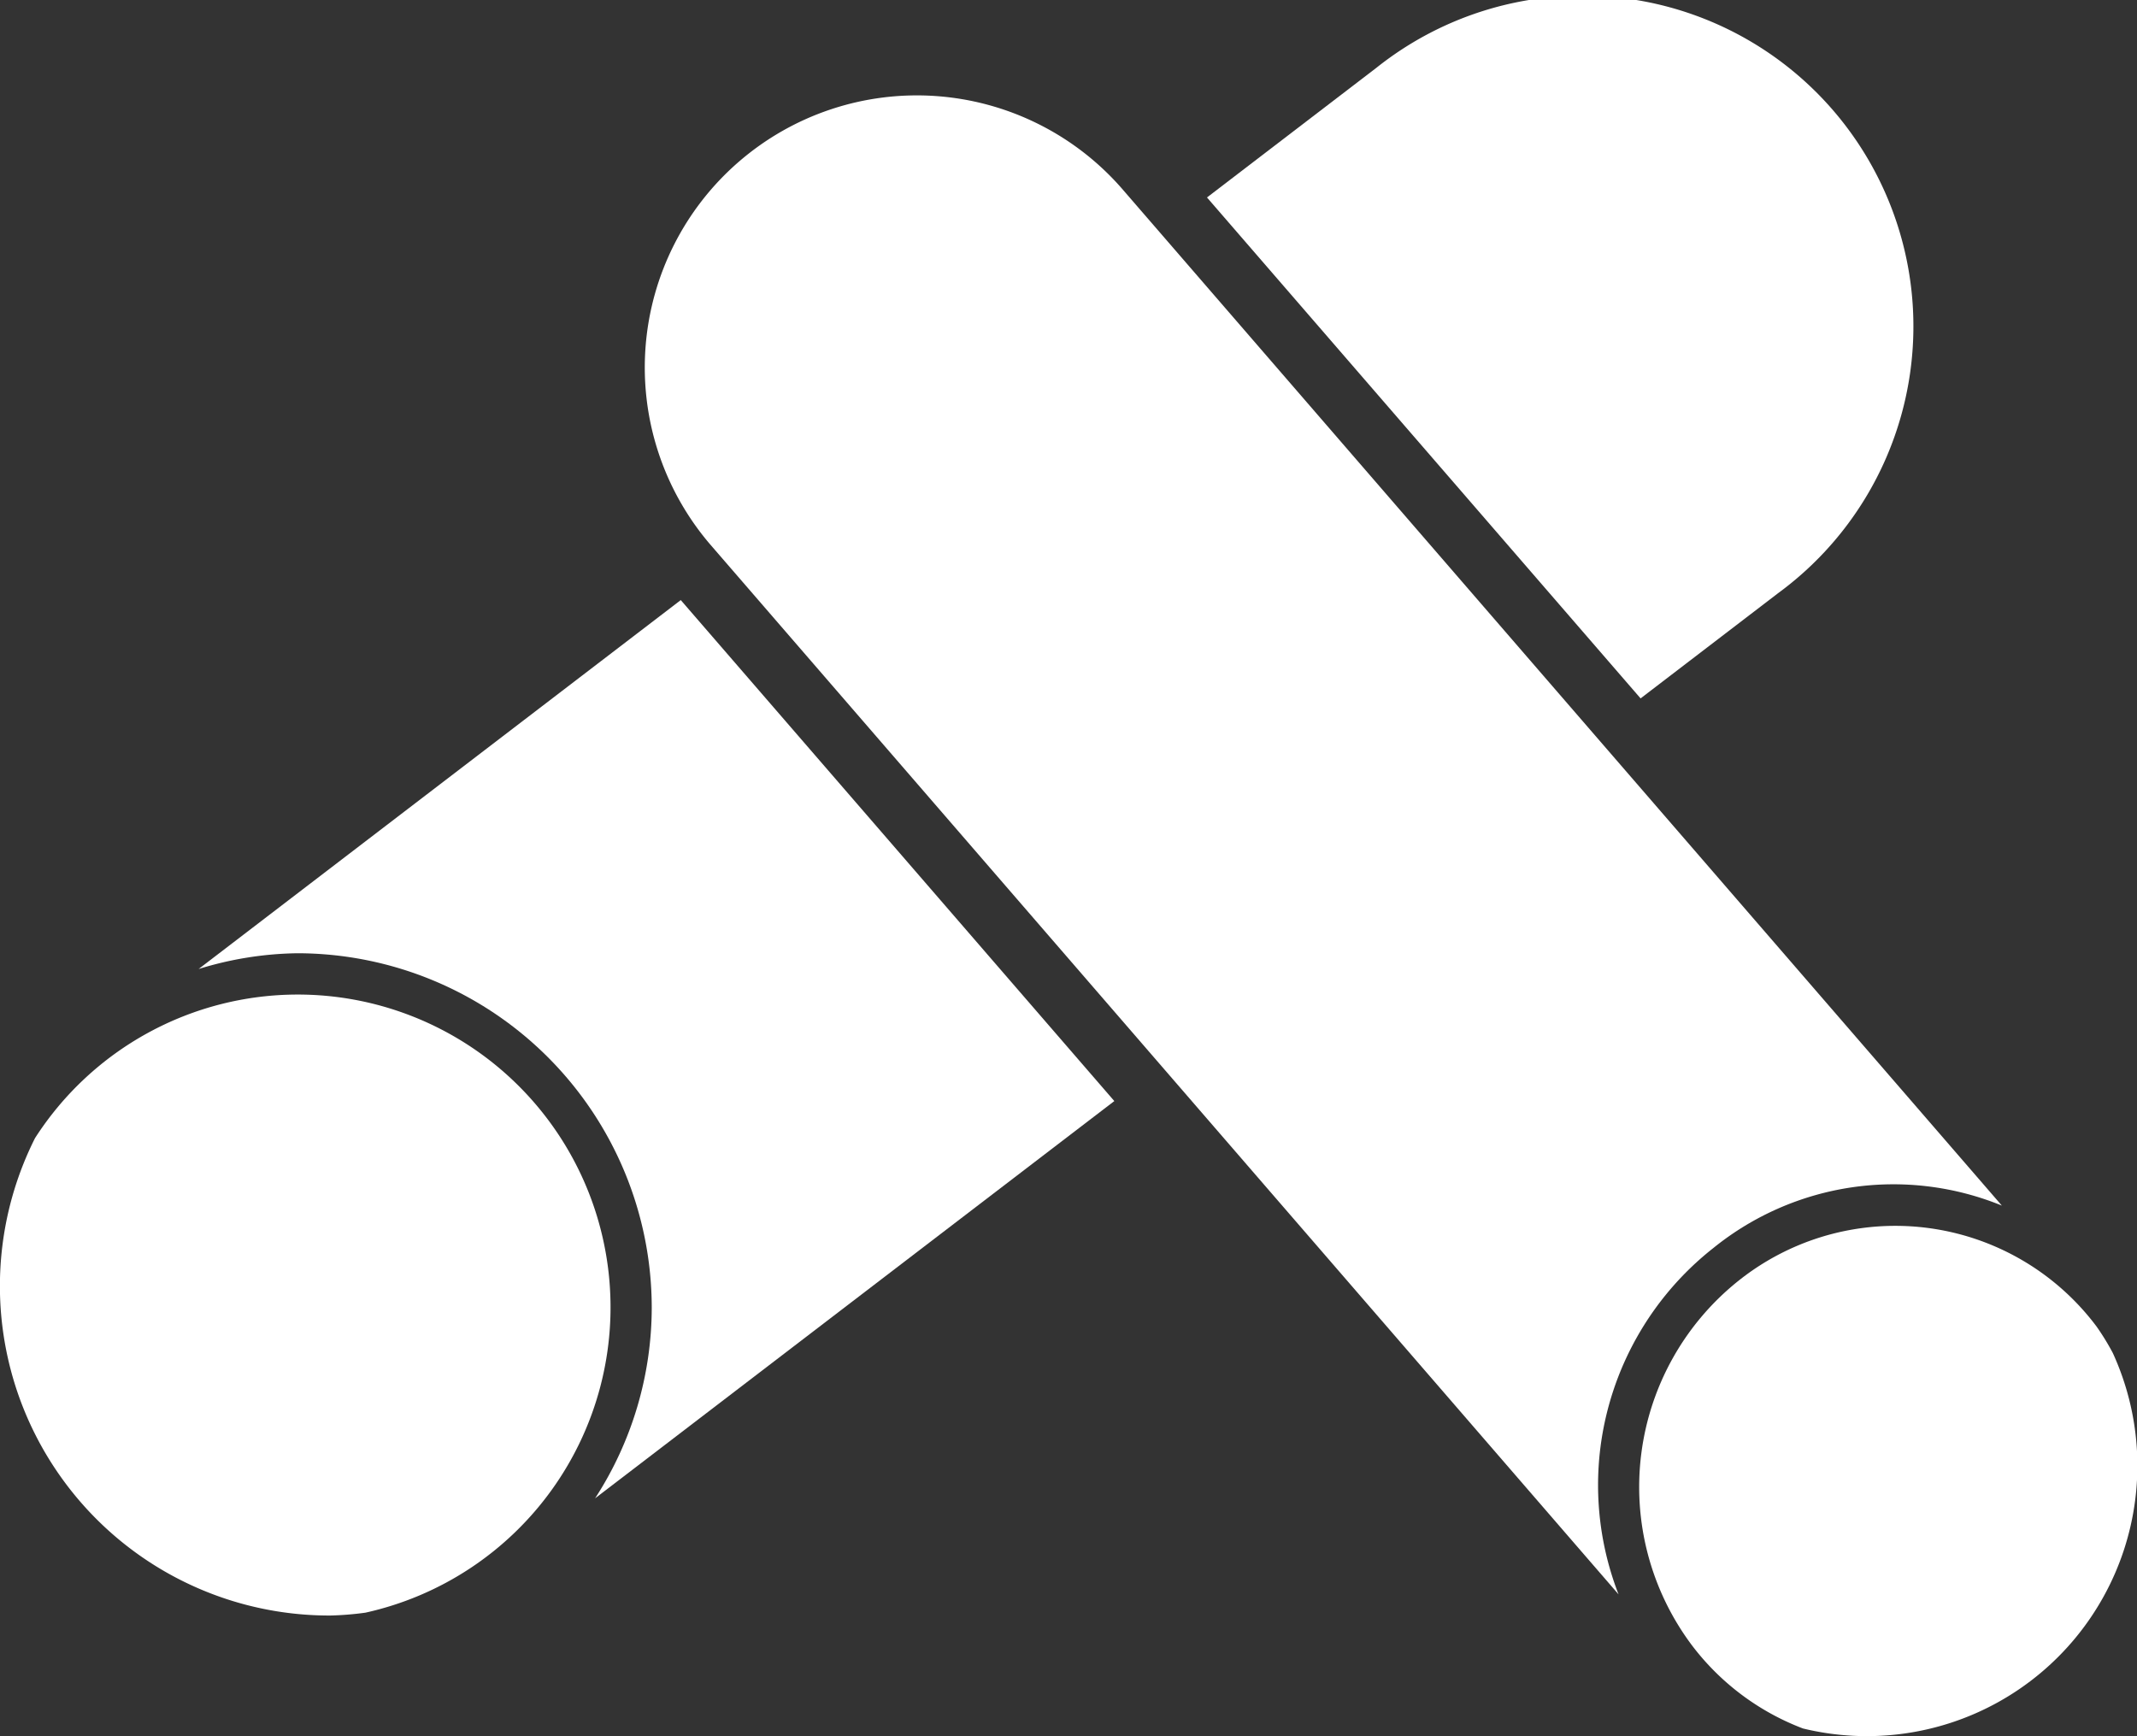 <svg xmlns="http://www.w3.org/2000/svg" width="115.65" height="93.977" viewBox="0 0 115.65 93.977"><rect x="0" y="0" width="115.65" height="93.977" fill="#333333" stroke="none"/><defs><style>.a{fill:#fff;}</style></defs><g transform="translate(-5.3 -5.337)"><path class="a" d="M48.92,37.445A17.9,17.9,0,1,0,27.171,9.019l-9.152,7.005L41.484,43.135Z" transform="translate(52.601 0)"/><path class="a" d="M48.206,25.133a13.324,13.324,0,0,0-.883-1.438A13.608,13.608,0,0,0,27.981,21.2a14.28,14.28,0,0,0-2.542,19.767,13.592,13.592,0,0,0,6,4.489A14.639,14.639,0,0,0,48.206,25.133Z" transform="translate(71.434 53.428)"/><path class="a" d="M63.855,79.618a16.361,16.361,0,0,1,6.122-10.836,15.5,15.5,0,0,1,15.607-2.291L37.94,11.422A14.726,14.726,0,0,0,15.667,30.691L64.841,87.532A16.326,16.326,0,0,1,63.855,79.618Z" transform="translate(28.052 4.094)"/><path class="a" d="M21.395,15.818a16.905,16.905,0,0,0-14.2,7.77A17.83,17.83,0,0,0,23.172,49.426a16.918,16.918,0,0,0,1.9-.154,16.927,16.927,0,0,0-3.677-33.454Z" transform="translate(0 43.345)"/><path class="a" d="M7.393,31.628a18.837,18.837,0,0,1,5.346-.853A19.2,19.2,0,0,1,31.916,49.953,19.01,19.01,0,0,1,28.85,60.275l28.1-21.5L33.487,11.661Z" transform="translate(8.655 26.153)"/></g></svg>